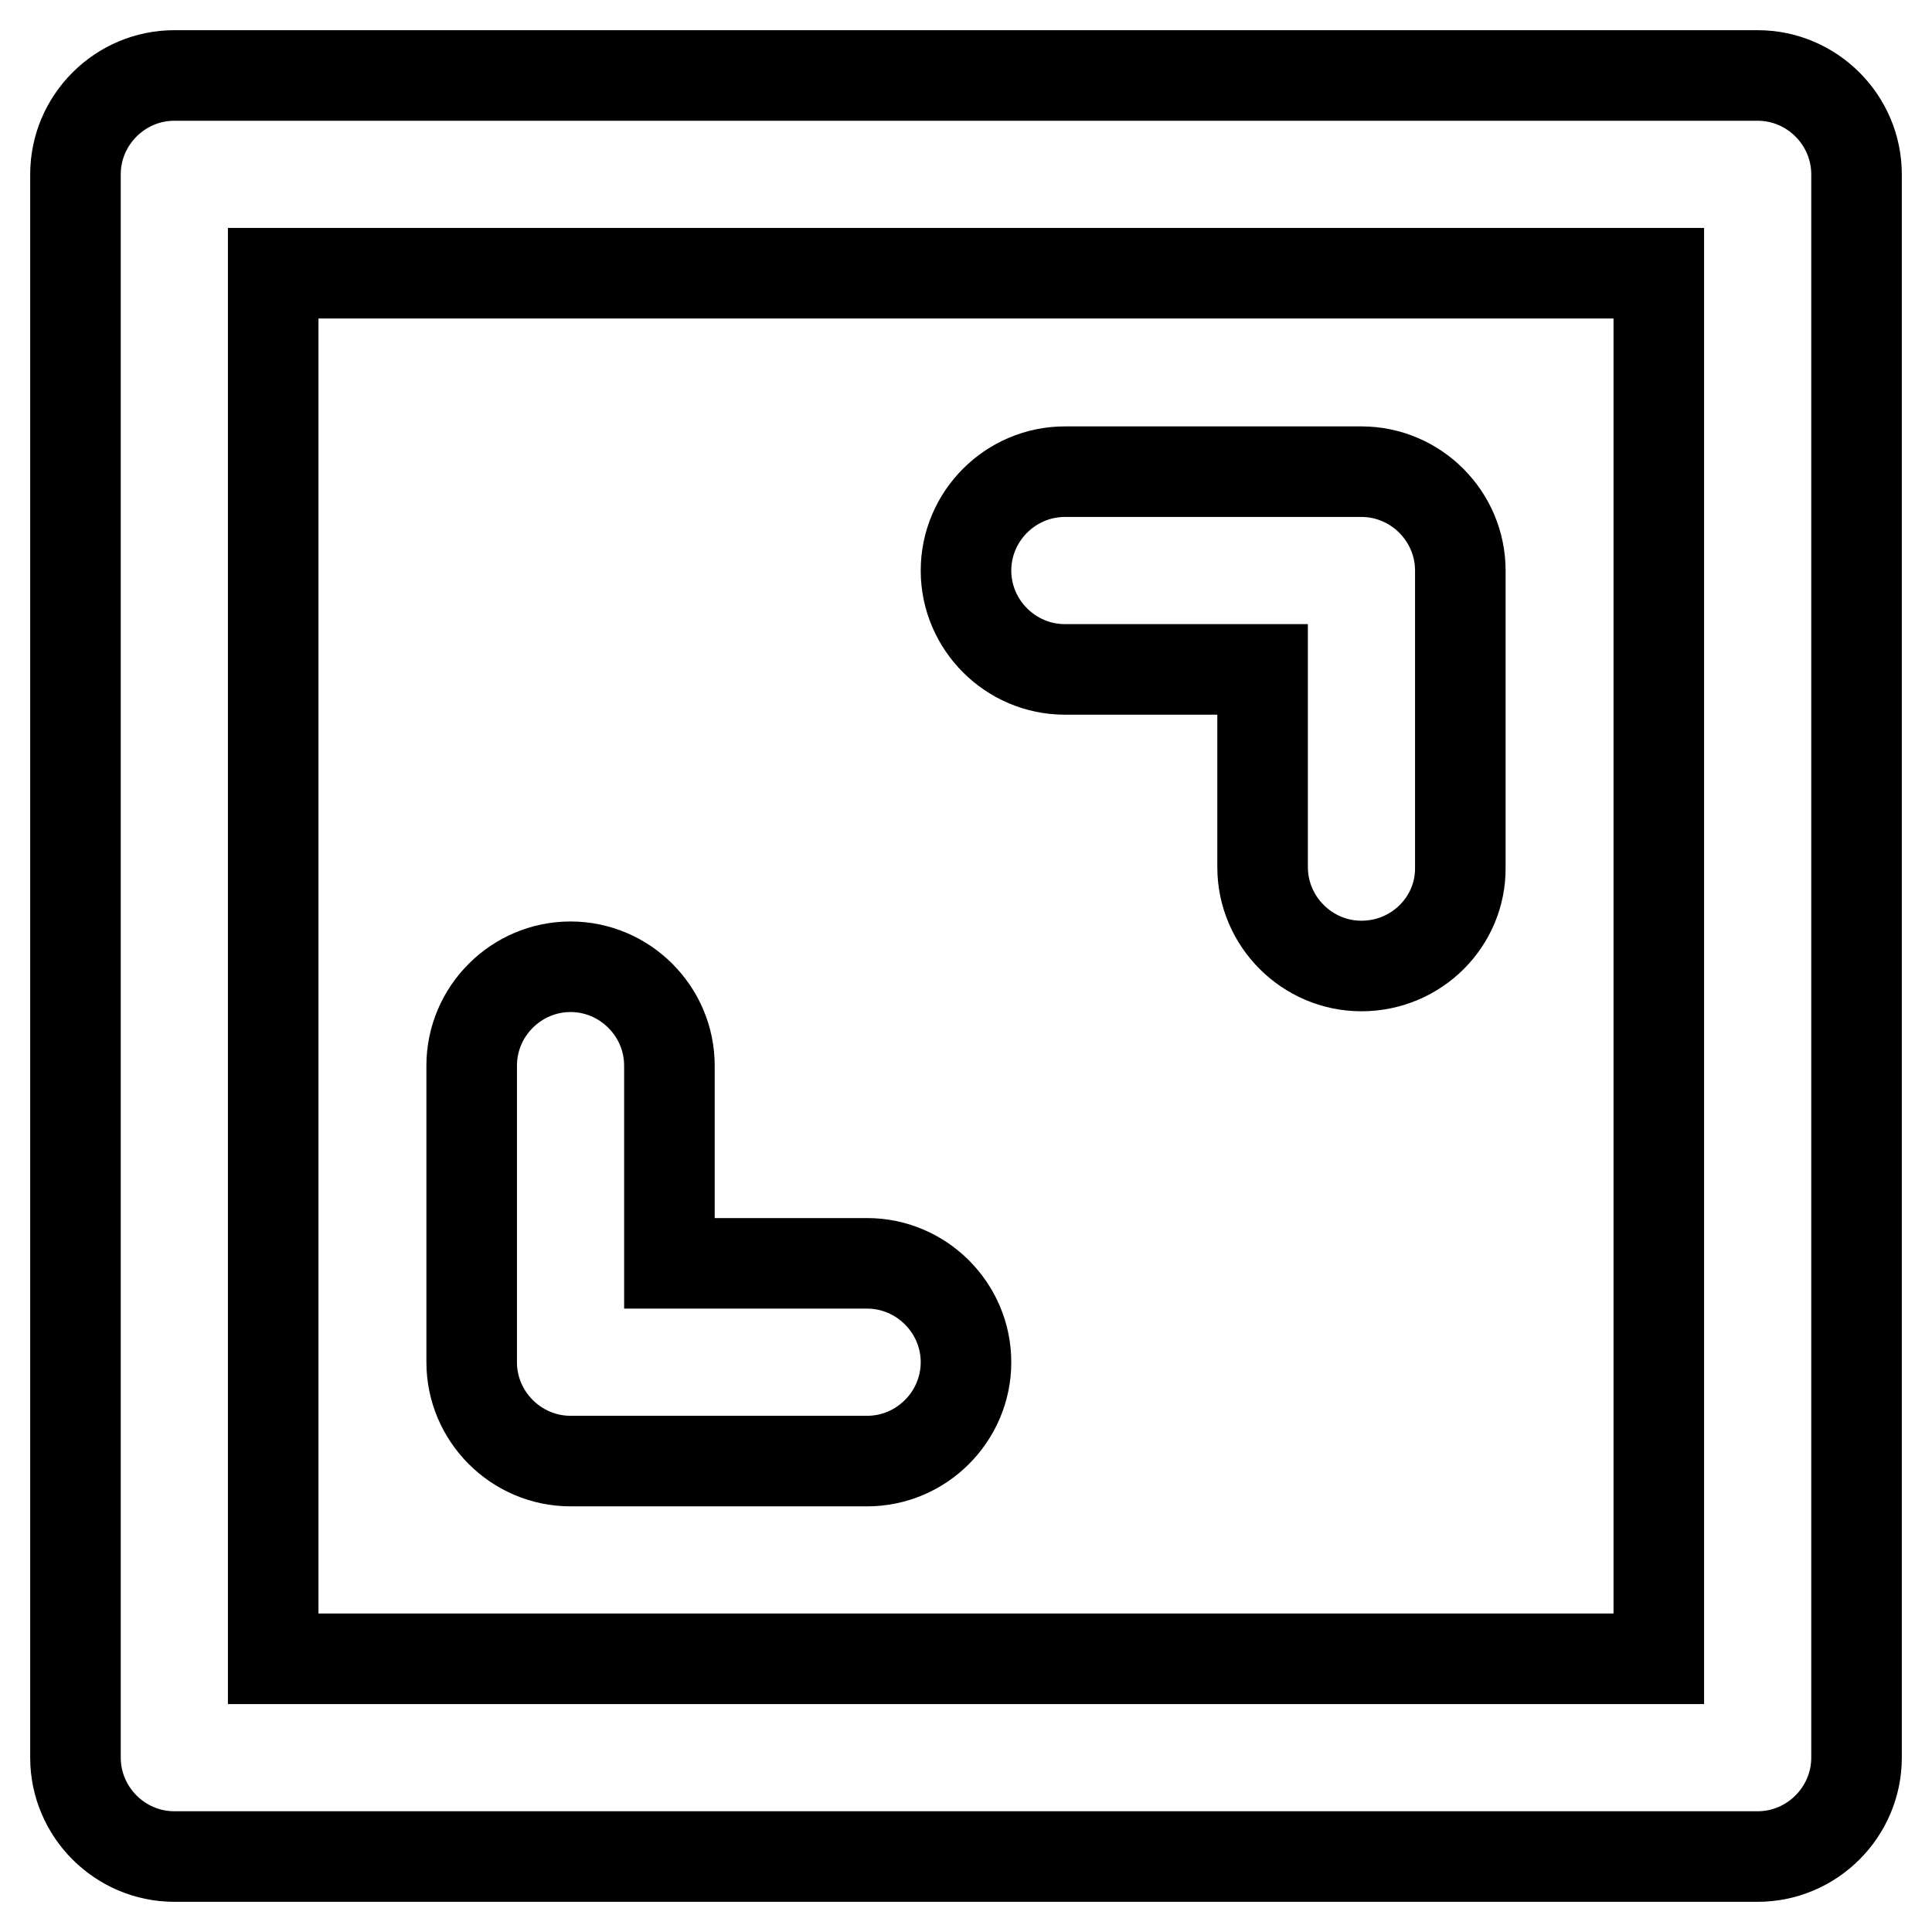 <?xml version="1.0" encoding="utf-8"?>
<!-- Svg Vector Icons : http://www.onlinewebfonts.com/icon -->
<!DOCTYPE svg PUBLIC "-//W3C//DTD SVG 1.1//EN" "http://www.w3.org/Graphics/SVG/1.1/DTD/svg11.dtd">
<svg version="1.1" xmlns="http://www.w3.org/2000/svg" xmlns:xlink="http://www.w3.org/1999/xlink" x="0px" y="0px" viewBox="0 0 256 256" enable-background="new 0 0 256 256" xml:space="preserve">
<g> <path stroke-width="12" fill-opacity="0" stroke="#000000"  d="M180.4,128c-7.2,0-13.1-5.9-13.1-13.1V88.7h-26.2c-7.2,0-13.1-5.9-13.1-13.1c0-7.2,5.9-13.1,13.1-13.1h39.3 c7.2,0,13.1,5.9,13.1,13.1v39.3C193.6,122.1,187.7,128,180.4,128z M114.9,193.6H75.6c-7.2,0-13.1-5.9-13.1-13.1v-39.3 c0-7.2,5.9-13.1,13.1-13.1c7.2,0,13.1,5.9,13.1,13.1v26.2h26.2c7.2,0,13.1,5.9,13.1,13.1S122.1,193.6,114.9,193.6z M232.9,246H23.1 c-7.2,0-13.1-5.9-13.1-13.1V23.1C10,15.9,15.9,10,23.1,10h209.8c7.2,0,13.1,5.9,13.1,13.1v209.8C246,240.1,240.1,246,232.9,246z  M36.2,219.8h183.6V36.2H36.2V219.8z"/></g>
</svg>